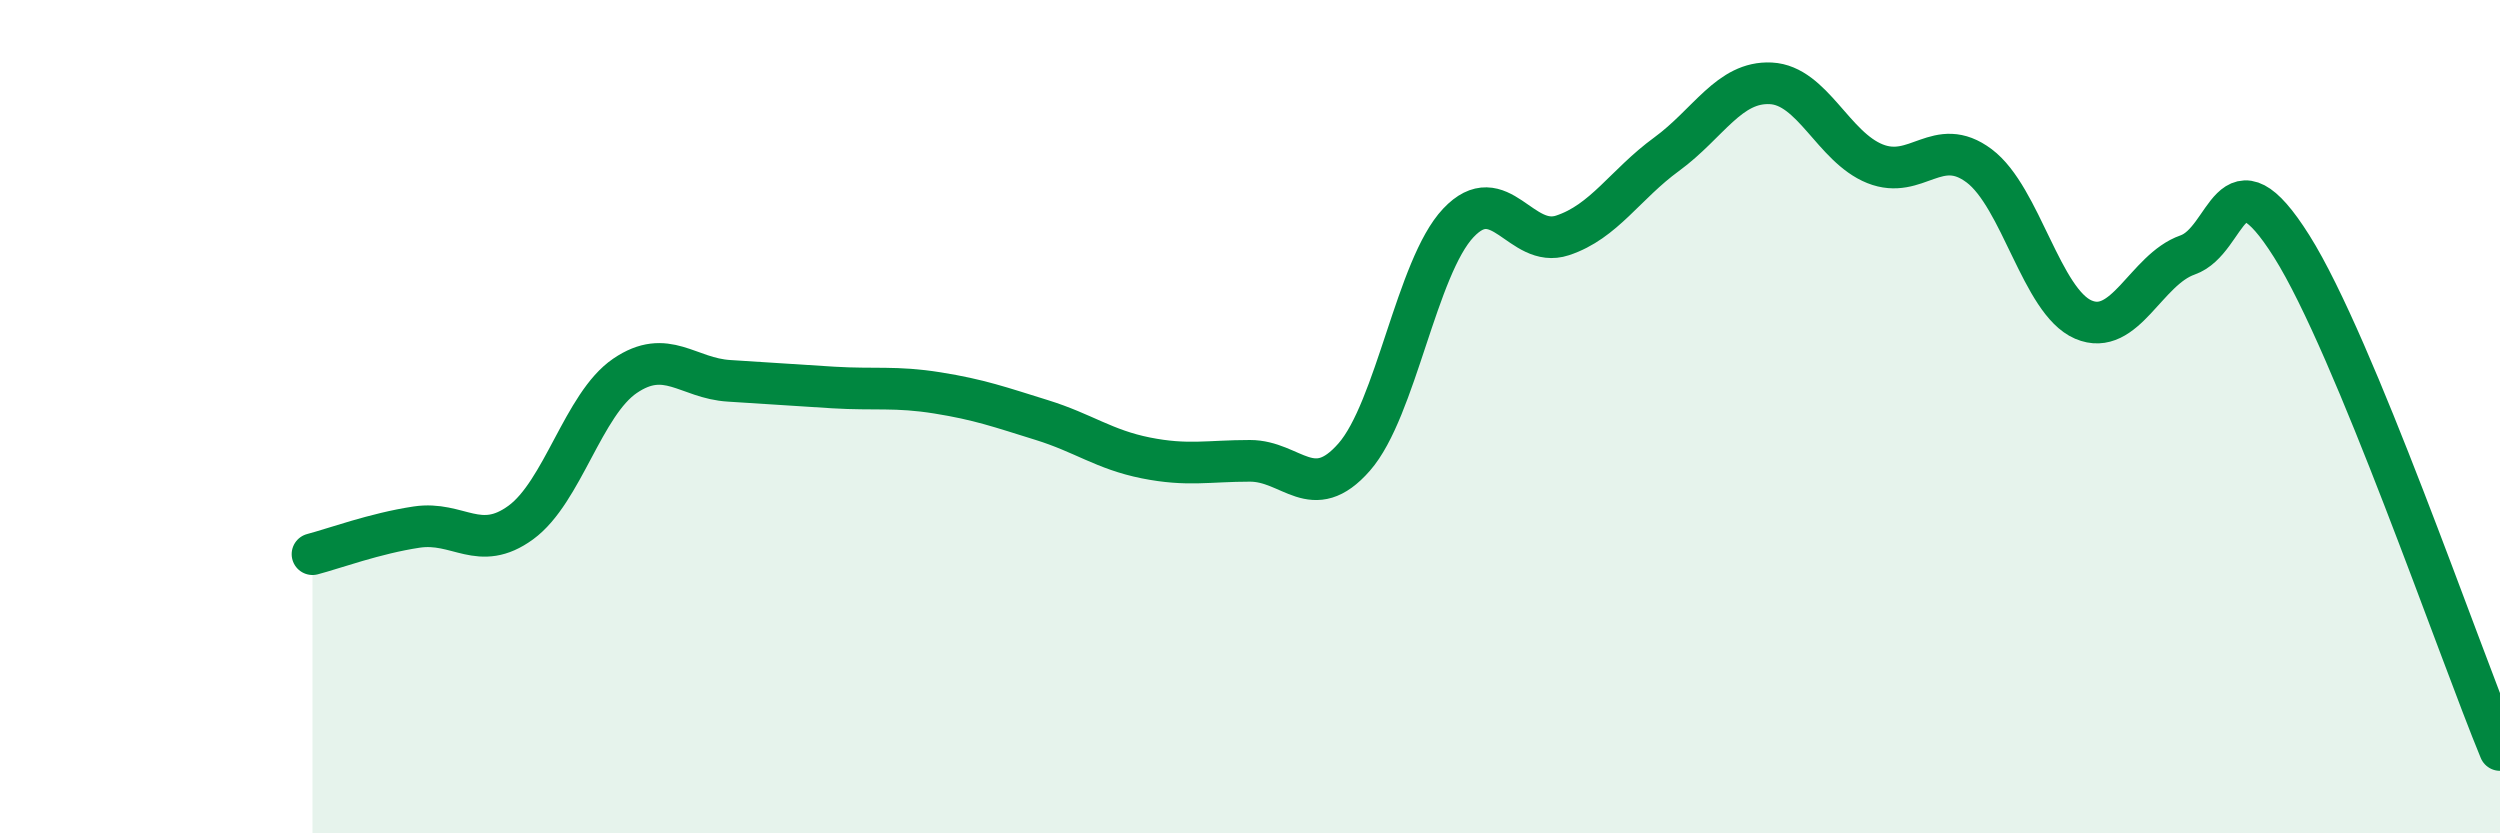 
    <svg width="60" height="20" viewBox="0 0 60 20" xmlns="http://www.w3.org/2000/svg">
      <path
        d="M 7.5,13.3 C 8,13.17 9,12.8 10,12.65 C 11,12.5 11.5,13.27 12.5,12.54 C 13.5,11.81 14,9.7 15,9.02 C 16,8.34 16.5,9.08 17.5,9.14 C 18.5,9.2 19,9.24 20,9.3 C 21,9.36 21.5,9.27 22.5,9.43 C 23.5,9.59 24,9.77 25,10.08 C 26,10.39 26.5,10.79 27.5,10.99 C 28.5,11.19 29,11.06 30,11.06 C 31,11.06 31.5,12.11 32.5,10.97 C 33.5,9.83 34,6.41 35,5.35 C 36,4.29 36.5,5.98 37.5,5.65 C 38.5,5.32 39,4.43 40,3.7 C 41,2.97 41.5,1.95 42.5,2 C 43.5,2.05 44,3.53 45,3.93 C 46,4.33 46.5,3.23 47.5,3.98 C 48.5,4.73 49,7.24 50,7.67 C 51,8.1 51.5,6.47 52.5,6.12 C 53.5,5.77 53.5,3.53 55,5.91 C 56.5,8.29 59,15.58 60,18L60 20L7.5 20Z"
        fill="#008740"
        opacity="0.1"
        stroke-linecap="round"
        stroke-linejoin="round"
      />
      <path
        d="M 7.5,13.3 C 8,13.17 9,12.8 10,12.65 C 11,12.5 11.5,13.27 12.5,12.54 C 13.5,11.81 14,9.7 15,9.02 C 16,8.34 16.5,9.08 17.5,9.14 C 18.5,9.2 19,9.24 20,9.3 C 21,9.36 21.5,9.27 22.5,9.43 C 23.5,9.59 24,9.77 25,10.08 C 26,10.39 26.5,10.79 27.5,10.99 C 28.5,11.19 29,11.06 30,11.06 C 31,11.06 31.5,12.11 32.5,10.97 C 33.5,9.83 34,6.41 35,5.35 C 36,4.29 36.5,5.98 37.5,5.65 C 38.5,5.32 39,4.43 40,3.7 C 41,2.97 41.5,1.95 42.5,2 C 43.5,2.05 44,3.53 45,3.93 C 46,4.33 46.5,3.23 47.5,3.98 C 48.5,4.73 49,7.24 50,7.67 C 51,8.1 51.5,6.47 52.5,6.12 C 53.5,5.77 53.5,3.53 55,5.91 C 56.5,8.29 59,15.58 60,18"
        stroke="#008740"
        stroke-width="1"
        fill="none"
        stroke-linecap="round"
        stroke-linejoin="round"
      />
    </svg>
  